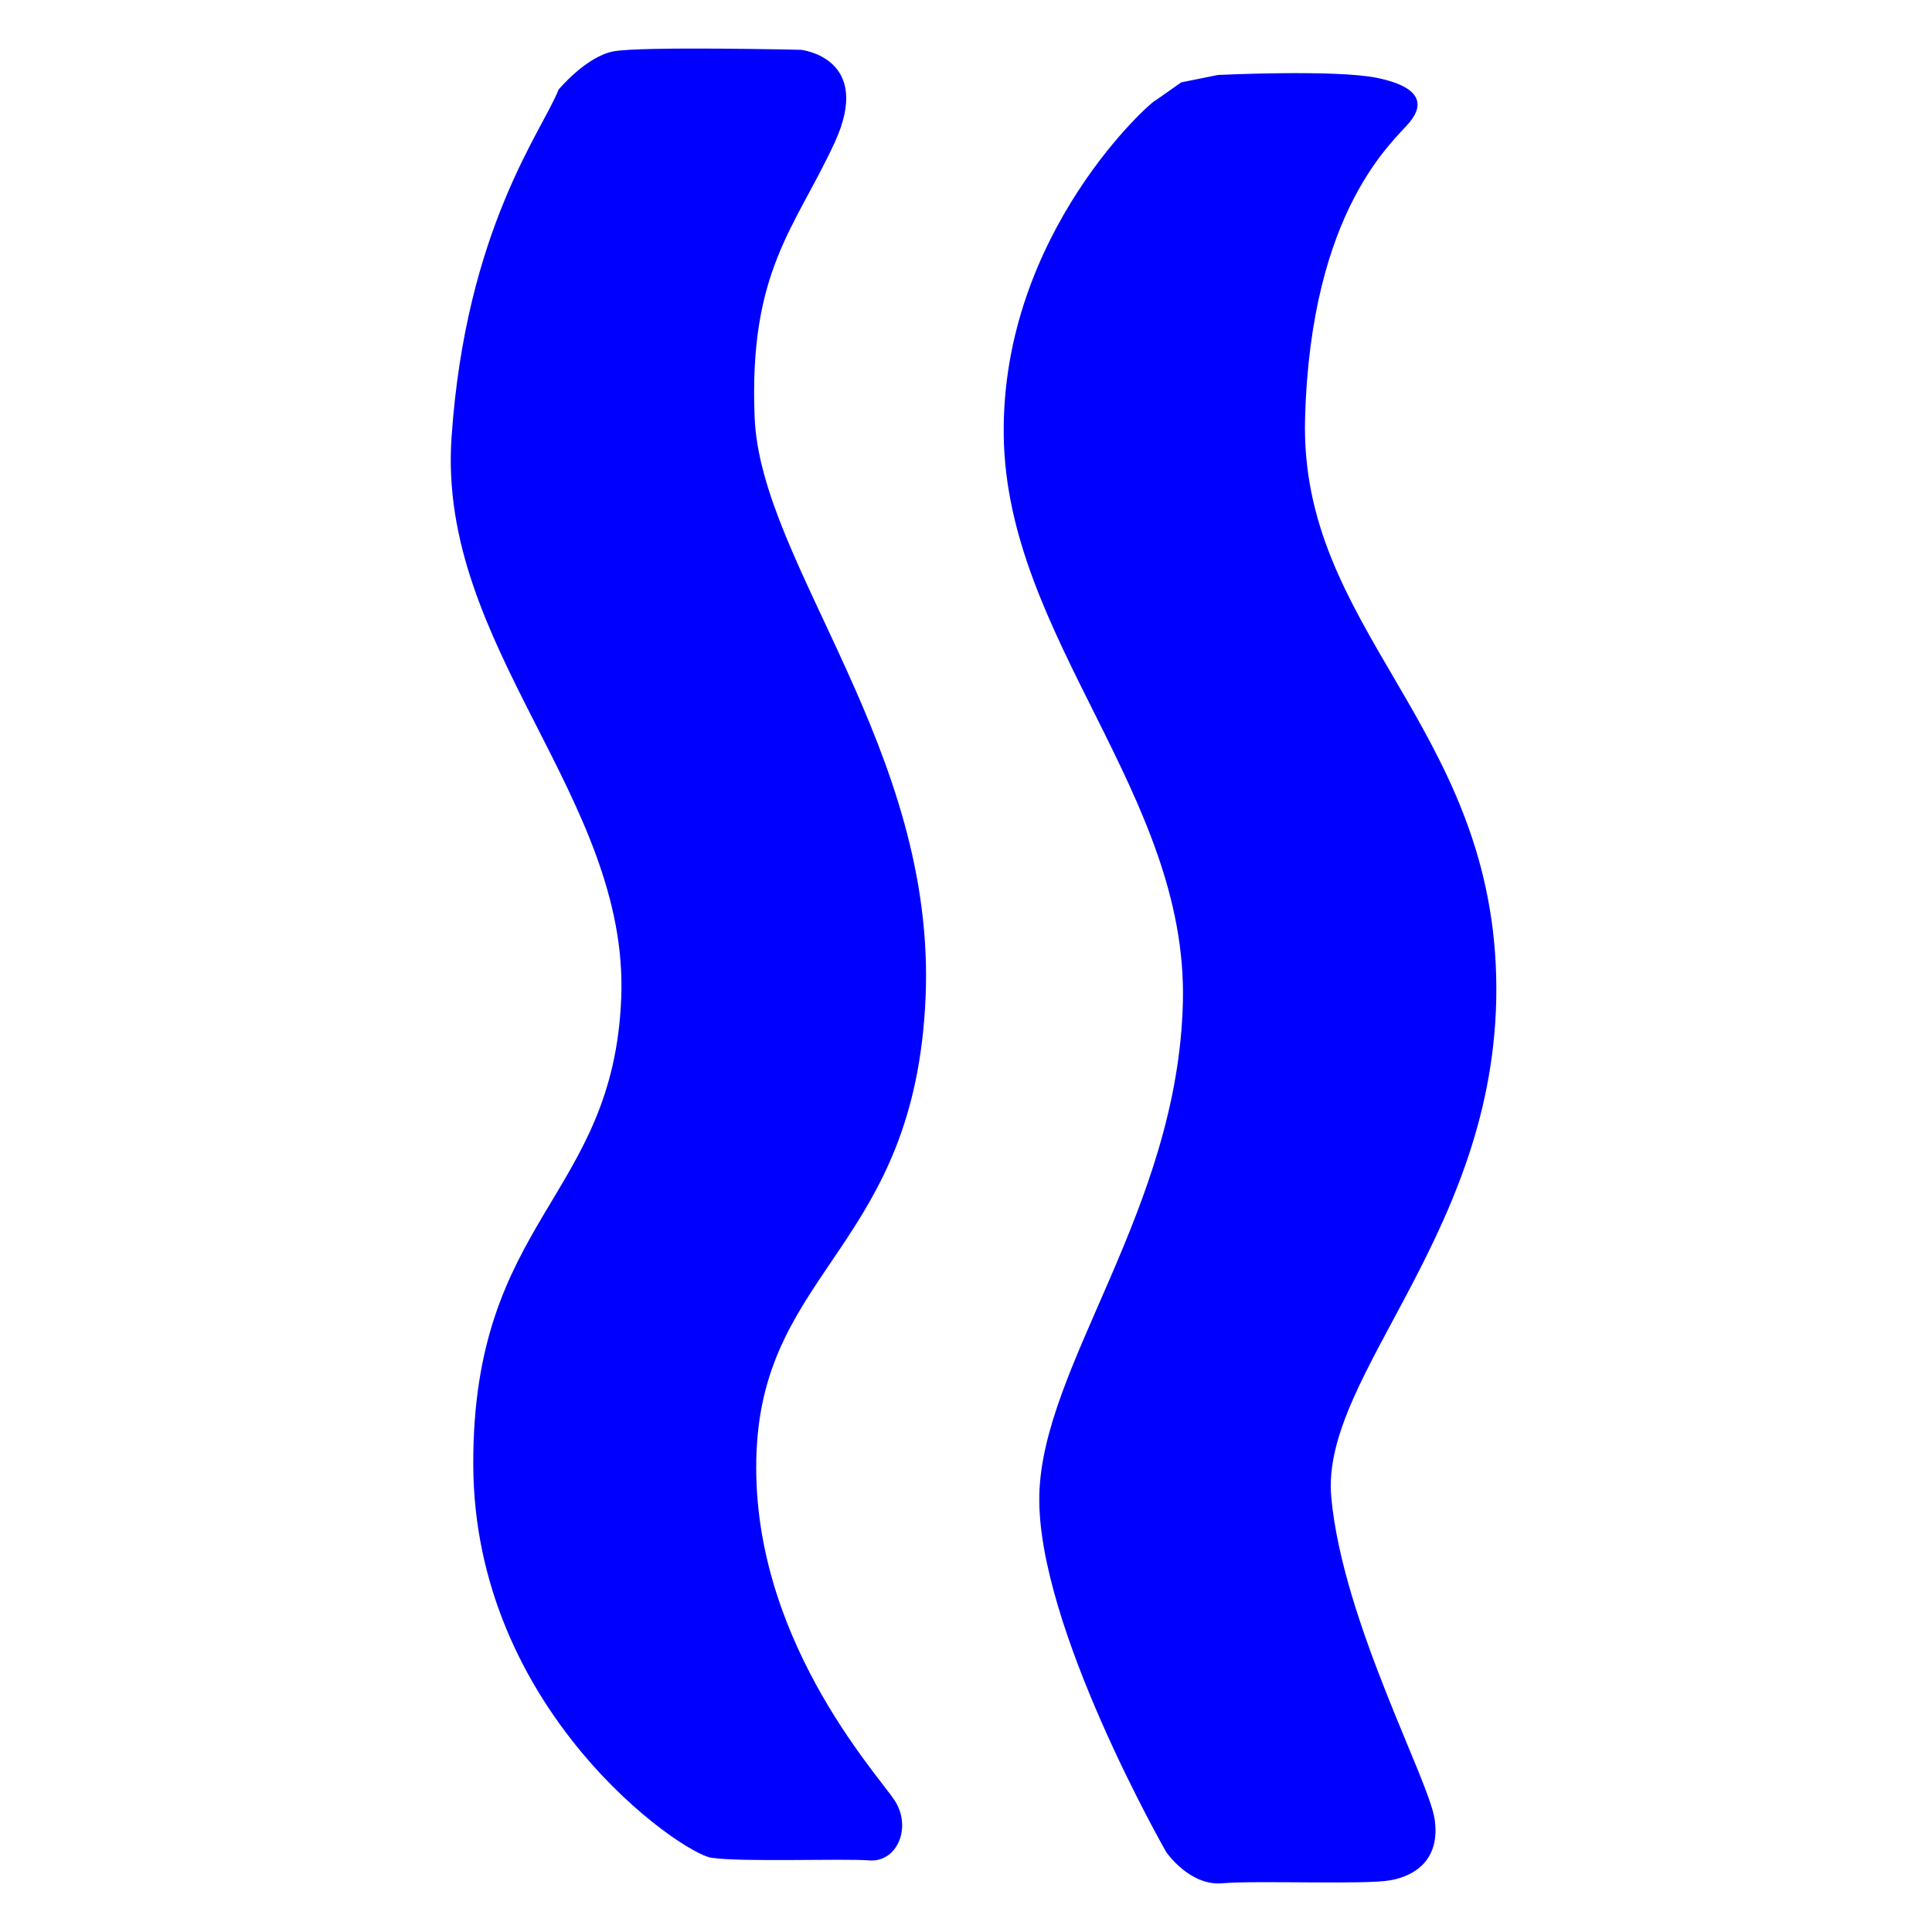 <svg xmlns="http://www.w3.org/2000/svg" viewBox="0 0 128 128" width="128" height="128">
  <g transform="translate(-117.513 -126.034)">
    <path style="paint-order: fill; stroke-opacity: 0.39; fill: rgb(0, 0, 255);" d="M 154.514 131.977 C 154.514 131.977 156.334 129.783 158.157 129.437 C 159.98 129.091 170.575 129.333 170.575 129.333 C 170.575 129.333 175.418 129.845 172.803 135.497 C 170.188 141.149 167.111 143.982 167.51 153.701 C 167.909 163.42 179.546 175.687 178.835 192.127 C 178.124 208.567 168.158 210.057 167.637 222.191 C 167.116 234.325 175.582 243.49 176.774 245.301 C 177.966 247.112 176.929 249.427 175.12 249.291 C 173.311 249.155 166.674 249.415 164.65 249.116 C 162.626 248.817 148.911 239.375 148.868 223.056 C 148.825 206.737 158.161 205.418 158.672 192.128 C 159.183 178.838 146.48 168.911 147.428 155.023 C 148.376 141.135 153.505 134.624 154.514 131.977 Z"></path>
    <path style="stroke-opacity: 0.28; fill: rgb(0, 0, 255);" d="M 194.064 132.691 L 195.775 131.49 L 198.201 131.001 C 198.201 131.001 205.993 130.623 208.766 131.197 C 211.539 131.771 211.939 132.87 210.911 134.125 C 209.883 135.38 204.356 139.845 203.977 153.761 C 203.598 167.677 216.204 173.994 216.638 190.702 C 217.072 207.41 204.944 217.016 205.714 225.247 C 206.484 233.478 212.181 243.931 212.562 246.566 C 212.943 249.201 211.316 250.314 209.606 250.612 C 207.896 250.91 200.661 250.608 198.495 250.805 C 196.329 251.002 194.779 248.739 194.779 248.739 C 194.779 248.739 186.2 233.766 186.37 225.121 C 186.54 216.476 195.561 206.197 195.883 192.405 C 196.205 178.613 184.181 168.317 184.013 154.873 C 183.845 141.429 193.948 132.598 194.064 132.691"></path>
  </g>
  <style>
    @media (prefers-color-scheme: light) { :root { filter: none; } }
    @media (prefers-color-scheme: dark) { :root { filter: none; } }
  </style>
</svg>